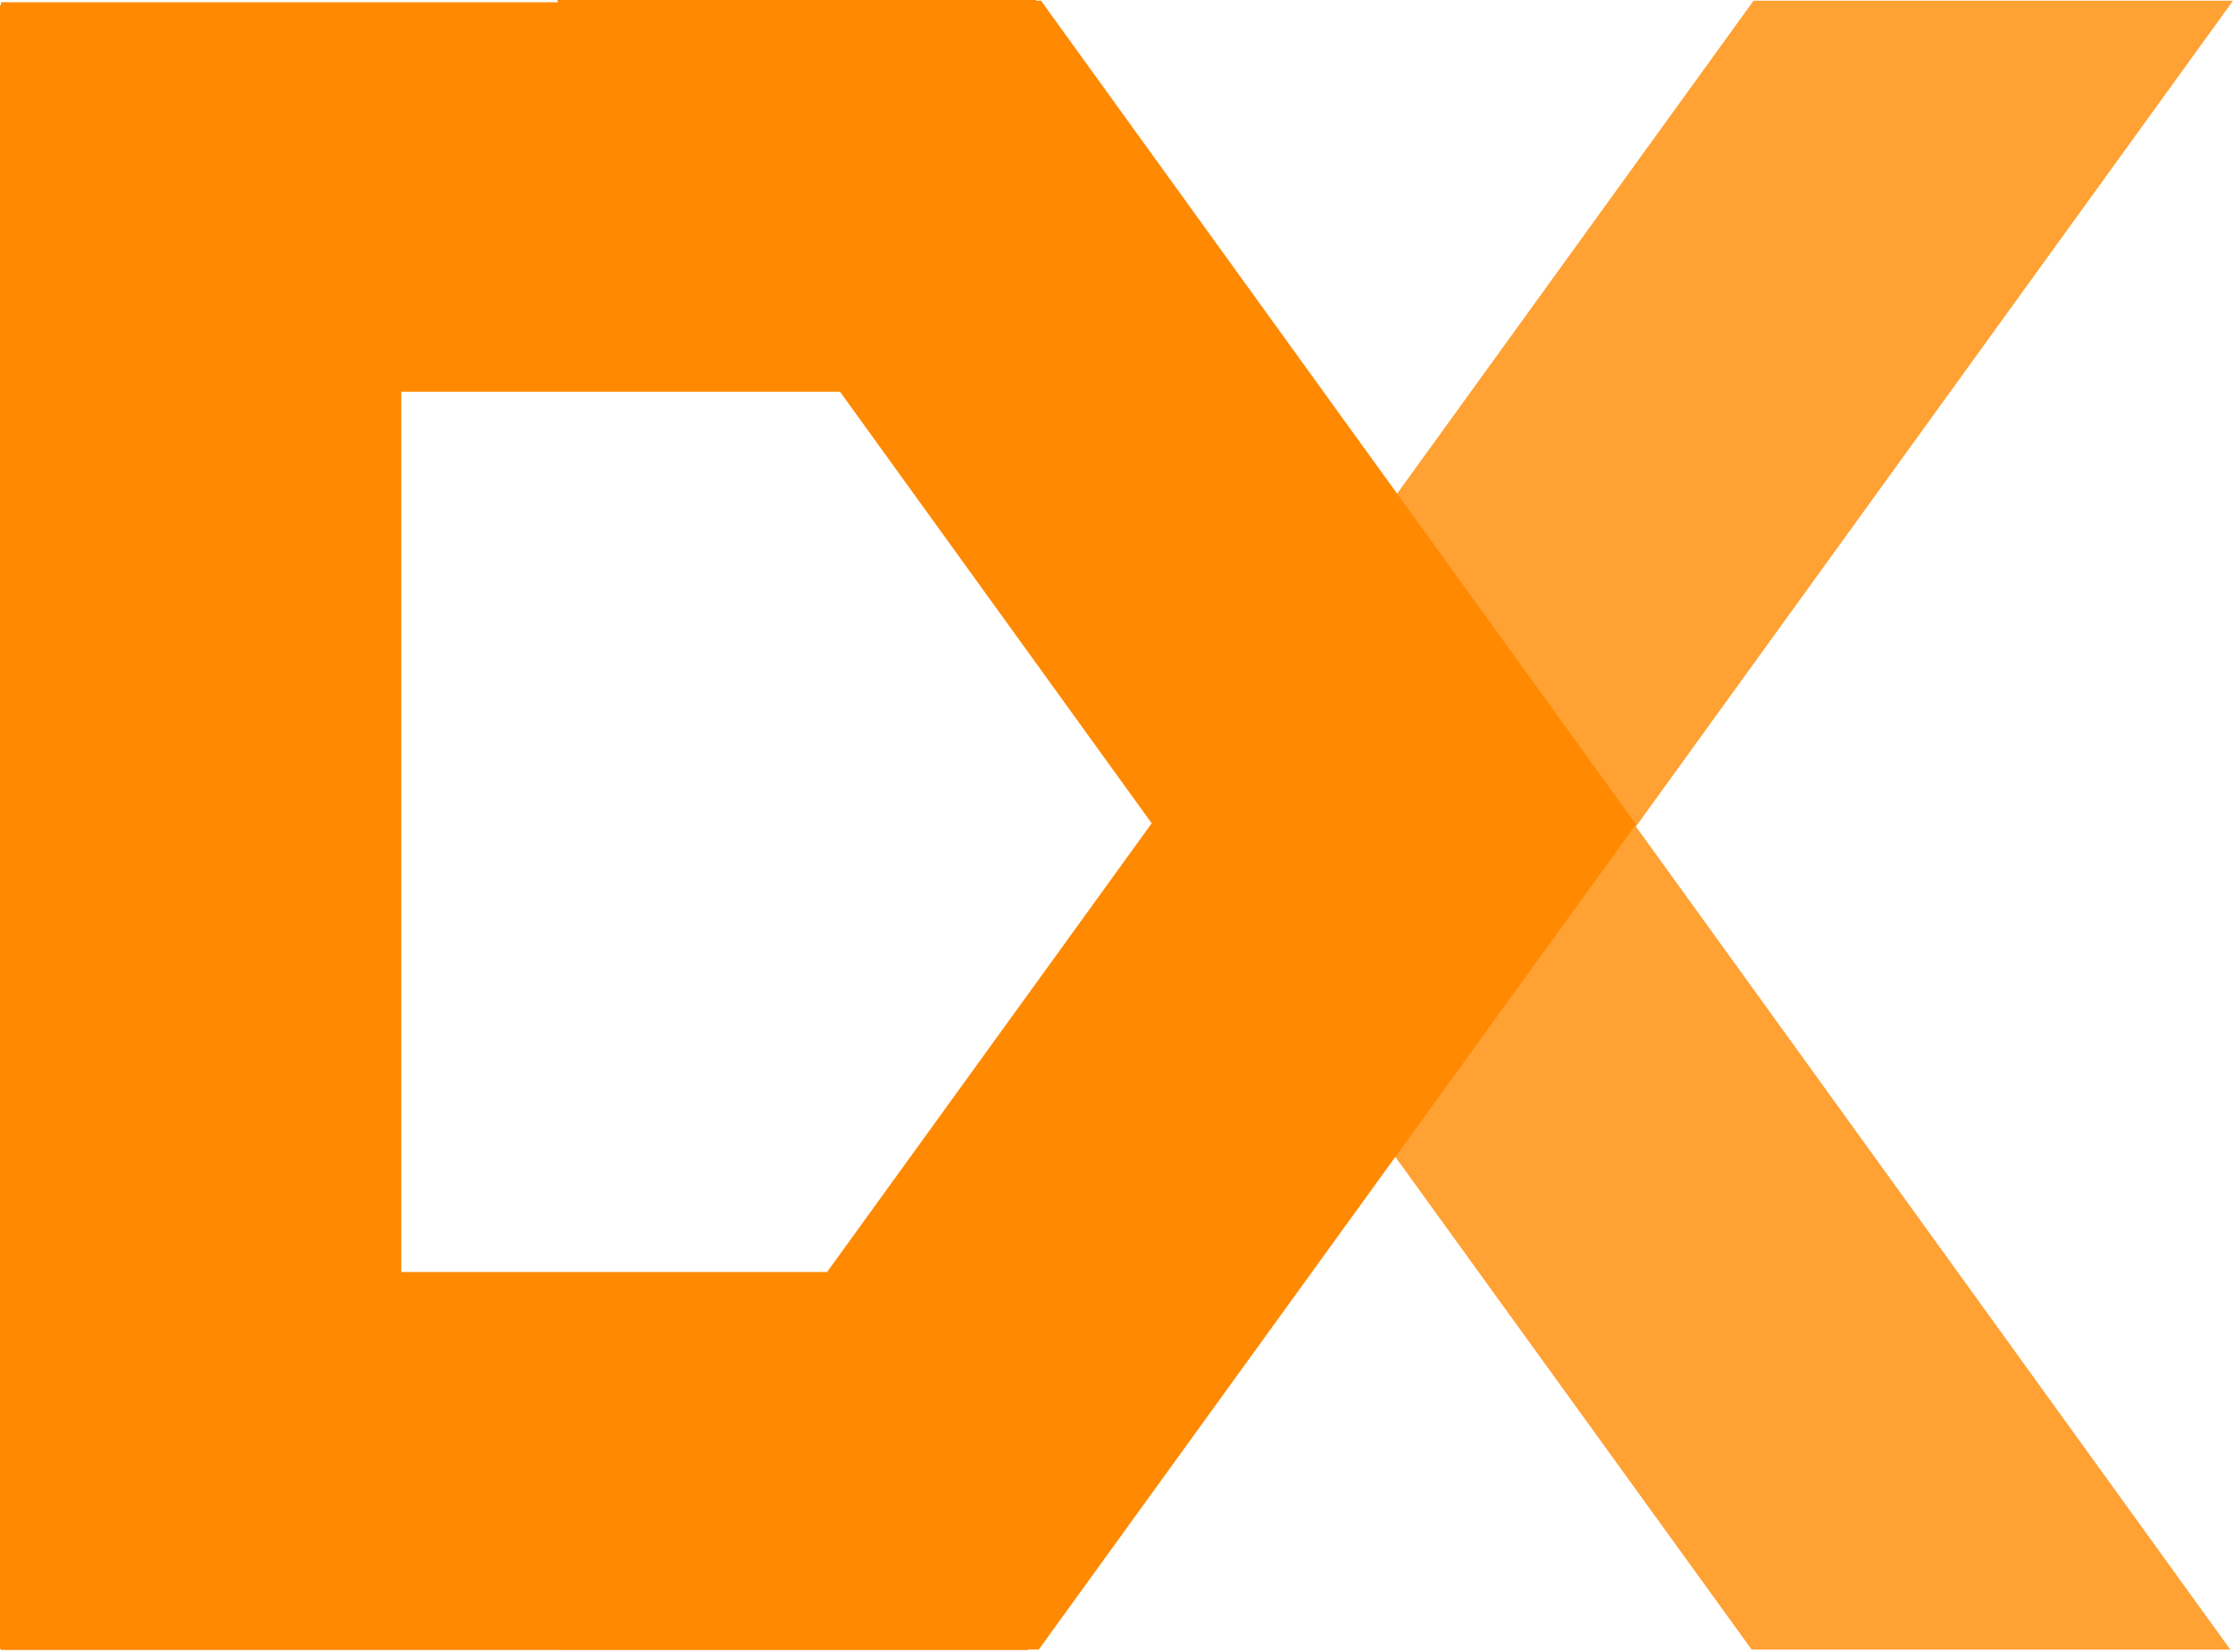 <?xml version="1.0" encoding="UTF-8" standalone="no"?><!DOCTYPE svg PUBLIC "-//W3C//DTD SVG 1.1//EN" "http://www.w3.org/Graphics/SVG/1.1/DTD/svg11.dtd"><svg width="100%" height="100%" viewBox="0 0 800 592" version="1.1" xmlns="http://www.w3.org/2000/svg" xmlns:xlink="http://www.w3.org/1999/xlink" xml:space="preserve" xmlns:serif="http://www.serif.com/" style="fill-rule:evenodd;clip-rule:evenodd;stroke-linejoin:round;stroke-miterlimit:2;"><g><g opacity="0.8"><path d="M799.027,591.13l-212.941,-294.947l213.914,-295.922l-171.767,0l-213.931,295.922l213.248,294.947l171.477,0Z" style="fill:#ff8900;fill-rule:nonzero;"/></g><path d="M412.613,295.033l-116.299,160.803l-152.537,0l-0,-315.441l157.182,0l111.654,154.638Zm171.596,0l-213.095,-295.033l-171.545,0l0.478,0.803l-199.723,-0l0,1.076l-0.324,-0l0,589.092l0.324,0l0,0.308l368.075,-0l-0,-0.308l1.895,0l213.915,-295.938Z" style="fill:#ff8900;fill-rule:nonzero;"/><path d="M201.502,0.256l212.992,295.17l-213.863,295.699l171.51,0l213.966,-295.699l-213.146,-295.17l-171.459,0Z" style="fill:#ff8900;fill-rule:nonzero;"/></g></svg>